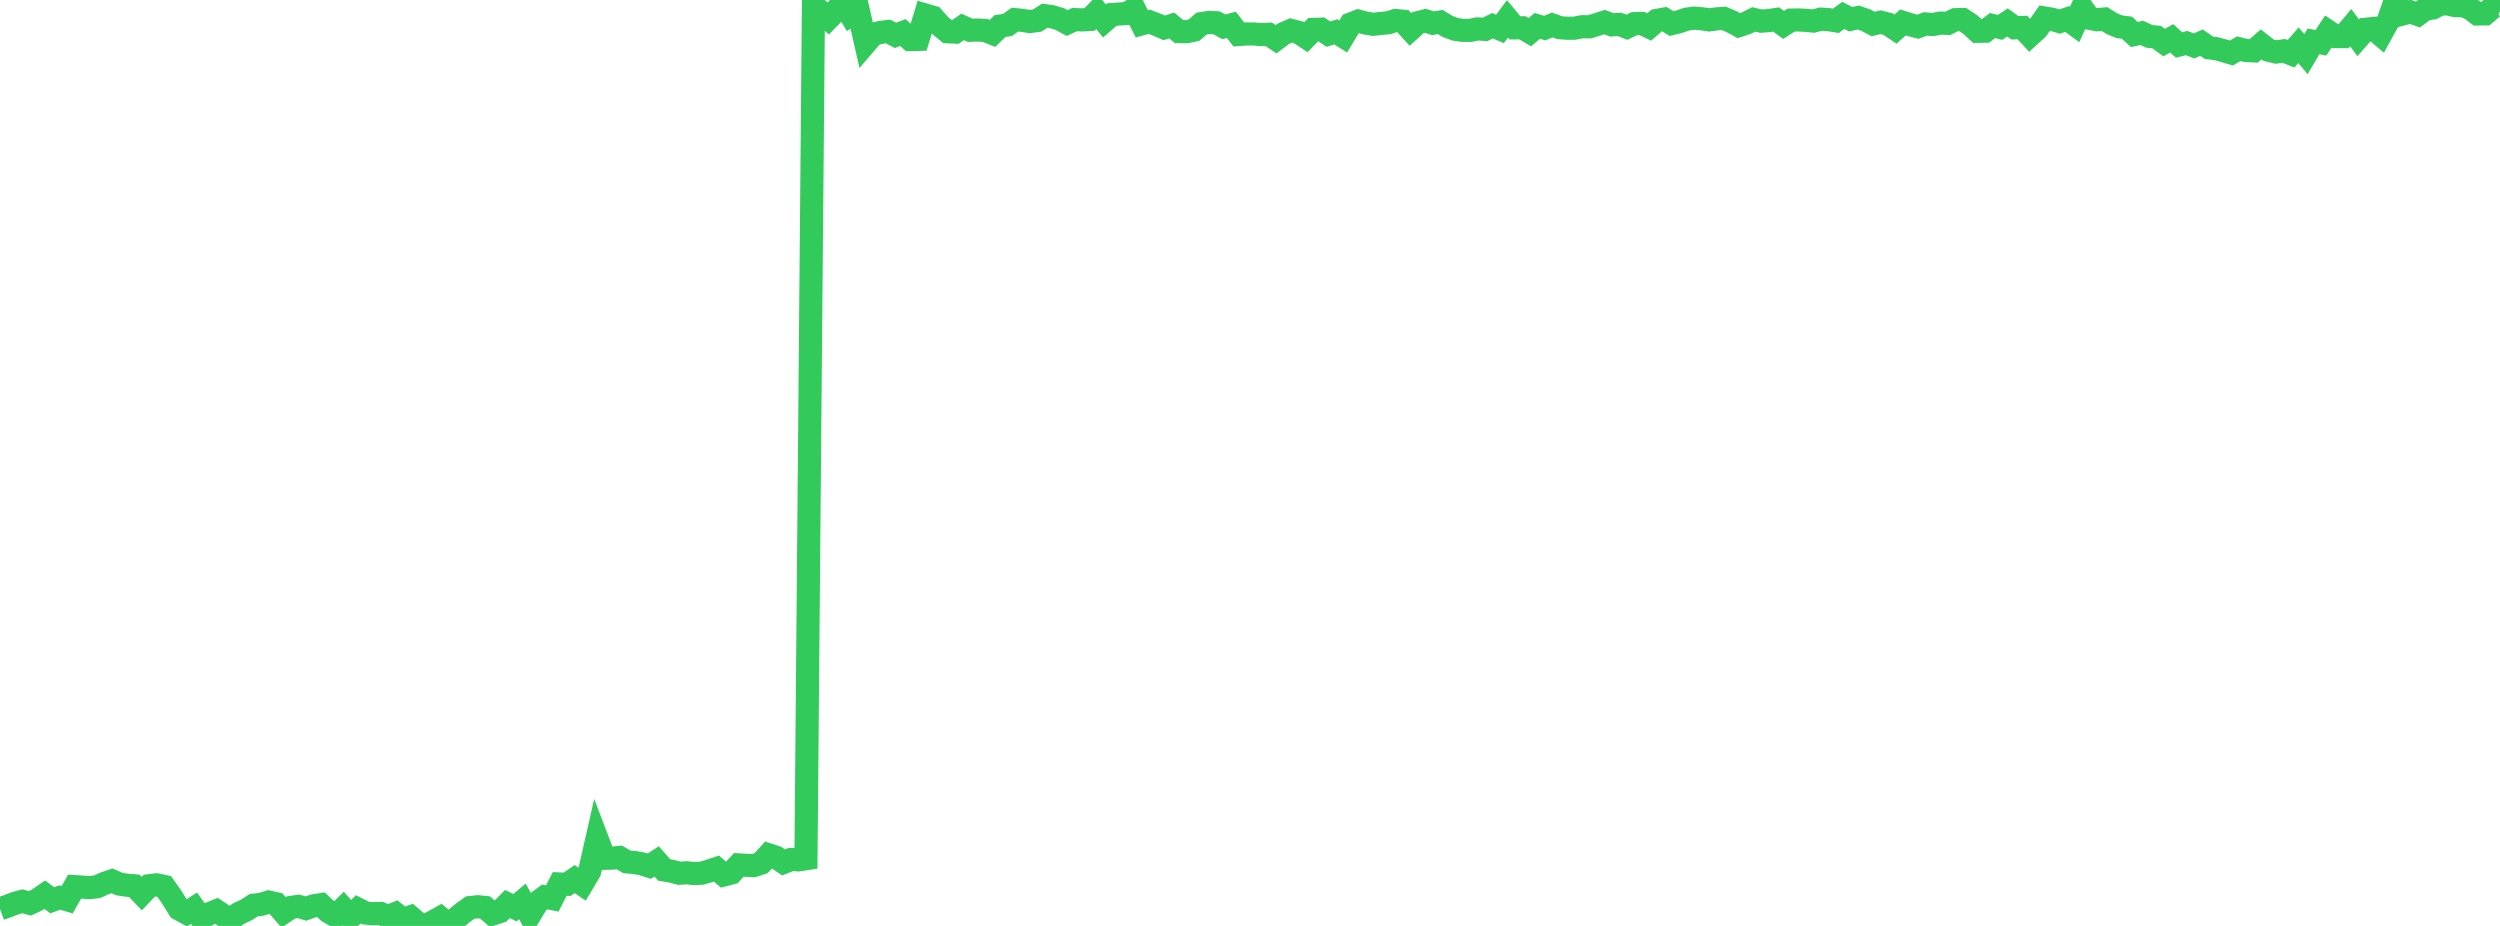 <?xml version="1.0" standalone="no"?>
<!DOCTYPE svg PUBLIC "-//W3C//DTD SVG 1.1//EN" "http://www.w3.org/Graphics/SVG/1.1/DTD/svg11.dtd">

<svg width="135" height="50" viewBox="0 0 135 50" preserveAspectRatio="none" 
  xmlns="http://www.w3.org/2000/svg"
  xmlns:xlink="http://www.w3.org/1999/xlink">


<polyline points="0.0, 49.081 0.403, 48.935 0.806, 48.78 1.209, 48.67 1.612, 48.781 2.015, 48.591 2.418, 48.314 2.821, 48.616 3.224, 48.465 3.627, 48.585 4.03, 47.877 4.433, 47.904 4.836, 47.93 5.239, 47.886 5.642, 47.703 6.045, 47.565 6.448, 47.74 6.851, 47.801 7.254, 47.834 7.657, 48.253 8.06, 47.829 8.463, 47.782 8.866, 47.869 9.269, 48.441 9.672, 49.086 10.075, 49.306 10.478, 49.045 10.881, 49.607 11.284, 49.348 11.687, 49.186 12.09, 49.453 12.493, 49.601 12.896, 49.325 13.299, 49.14 13.701, 48.88 14.104, 48.832 14.507, 48.71 14.91, 48.801 15.313, 49.268 15.716, 49.001 16.119, 48.943 16.522, 49.061 16.925, 48.916 17.328, 48.853 17.731, 49.23 18.134, 49.46 18.537, 49.06 18.94, 49.512 19.343, 49.103 19.746, 49.306 20.149, 49.341 20.552, 49.324 20.955, 49.496 21.358, 49.333 21.761, 49.651 22.164, 49.513 22.567, 49.861 22.97, 50.0 23.373, 49.78 23.776, 49.557 24.179, 49.886 24.582, 49.633 24.985, 49.298 25.388, 49.009 25.791, 48.964 26.194, 49.004 26.597, 49.355 27.0, 49.225 27.403, 48.817 27.806, 49.015 28.209, 48.678 28.612, 49.399 29.015, 48.735 29.418, 48.435 29.821, 48.519 30.224, 47.735 30.627, 47.751 31.03, 47.471 31.433, 47.745 31.836, 47.066 32.239, 45.292 32.642, 46.349 33.045, 46.34 33.448, 46.303 33.851, 46.54 34.254, 46.573 34.657, 46.645 35.06, 46.776 35.463, 46.517 35.866, 46.977 36.269, 47.046 36.672, 47.154 37.075, 47.131 37.478, 47.171 37.881, 47.154 38.284, 47.038 38.687, 46.904 39.09, 47.246 39.493, 47.14 39.896, 46.704 40.299, 46.726 40.701, 46.742 41.104, 46.607 41.507, 46.163 41.91, 46.295 42.313, 46.572 42.716, 46.41 43.119, 46.433 43.522, 46.371 43.925, 0.297 44.328, 0.642 44.731, 0.999 45.134, 0.586 45.537, 0.117 45.94, 0.805 46.343, 0.554 46.746, 2.324 47.149, 1.854 47.552, 1.748 47.955, 1.702 48.358, 1.91 48.761, 1.754 49.164, 2.138 49.567, 2.127 49.97, 0.812 50.373, 0.93 50.776, 1.386 51.179, 1.717 51.582, 1.734 51.985, 1.453 52.388, 1.635 52.791, 1.622 53.194, 1.645 53.597, 1.803 54.0, 1.407 54.403, 1.349 54.806, 1.059 55.209, 1.101 55.612, 1.163 56.015, 1.108 56.418, 0.845 56.821, 0.906 57.224, 1.026 57.627, 1.244 58.03, 1.057 58.433, 1.075 58.836, 1.051 59.239, 0.642 59.642, 1.132 60.045, 0.784 60.448, 0.756 60.851, 0.728 61.254, 0.486 61.657, 1.287 62.06, 1.175 62.463, 1.33 62.866, 1.504 63.269, 1.376 63.672, 1.706 64.075, 1.713 64.478, 1.627 64.881, 1.276 65.284, 1.213 65.687, 1.229 66.09, 1.449 66.493, 1.341 66.896, 1.863 67.299, 1.832 67.701, 1.836 68.104, 1.868 68.507, 1.85 68.91, 2.119 69.313, 1.816 69.716, 1.643 70.119, 1.745 70.522, 2.011 70.925, 1.588 71.328, 1.574 71.731, 1.845 72.134, 1.72 72.537, 1.969 72.94, 1.295 73.343, 1.139 73.746, 1.246 74.149, 1.313 74.552, 1.266 74.955, 1.232 75.358, 1.106 75.761, 1.148 76.164, 1.591 76.567, 1.224 76.97, 1.122 77.373, 1.256 77.776, 1.189 78.179, 1.435 78.582, 1.582 78.985, 1.64 79.388, 1.641 79.791, 1.56 80.194, 1.586 80.597, 1.389 81.0, 1.562 81.403, 1.018 81.806, 1.505 82.209, 1.501 82.612, 1.738 83.015, 1.396 83.418, 1.519 83.821, 1.348 84.224, 1.496 84.627, 1.526 85.03, 1.522 85.433, 1.443 85.836, 1.447 86.239, 1.324 86.642, 1.194 87.045, 1.345 87.448, 1.317 87.851, 1.471 88.254, 1.277 88.657, 1.265 89.06, 1.456 89.463, 1.103 89.866, 1.03 90.269, 1.274 90.672, 1.174 91.075, 1.035 91.478, 0.979 91.881, 1.012 92.284, 1.073 92.687, 1.02 93.09, 0.994 93.493, 1.164 93.896, 1.385 94.299, 1.252 94.701, 1.049 95.104, 1.144 95.507, 1.111 95.91, 1.052 96.313, 1.345 96.716, 1.086 97.119, 1.077 97.522, 1.099 97.925, 1.138 98.328, 1.033 98.731, 1.06 99.134, 1.124 99.537, 0.832 99.94, 1.041 100.343, 0.947 100.746, 1.083 101.149, 1.296 101.552, 1.2 101.955, 1.303 102.358, 1.571 102.761, 1.211 103.164, 1.339 103.567, 1.445 103.97, 1.293 104.373, 1.325 104.776, 1.247 105.179, 1.261 105.582, 1.064 105.985, 1.053 106.388, 1.321 106.791, 1.691 107.194, 1.684 107.597, 1.38 108.0, 1.48 108.403, 1.212 108.806, 1.503 109.209, 1.485 109.612, 1.918 110.015, 1.548 110.418, 0.975 110.821, 1.042 111.224, 1.165 111.627, 1.024 112.03, 1.319 112.433, 0.435 112.836, 0.989 113.239, 1.067 113.642, 1.027 114.045, 1.28 114.448, 1.446 114.851, 1.496 115.254, 1.865 115.657, 1.775 116.06, 1.964 116.463, 2.005 116.866, 2.3 117.269, 2.069 117.672, 2.429 118.075, 2.325 118.478, 2.482 118.881, 2.303 119.284, 2.581 119.687, 2.63 120.09, 2.743 120.493, 2.862 120.896, 2.632 121.299, 2.731 121.701, 2.749 122.104, 2.398 122.507, 2.712 122.91, 2.809 123.313, 2.747 123.716, 2.905 124.119, 2.443 124.522, 2.925 124.925, 2.236 125.328, 2.311 125.731, 1.703 126.134, 1.974 126.537, 1.978 126.94, 1.496 127.343, 2.039 127.746, 1.579 128.149, 1.539 128.552, 1.879 128.955, 1.145 129.358, 0.0 129.761, 0.749 130.164, 0.642 130.567, 0.785 130.97, 0.484 131.373, 0.431 131.776, 0.219 132.179, 0.21 132.582, 0.304 132.985, 0.299 133.388, 0.457 133.791, 0.757 134.194, 0.75 134.597, 0.405 135.0, 0.616" fill="none" stroke="#32ca5b" stroke-width="1.25"/>

</svg>